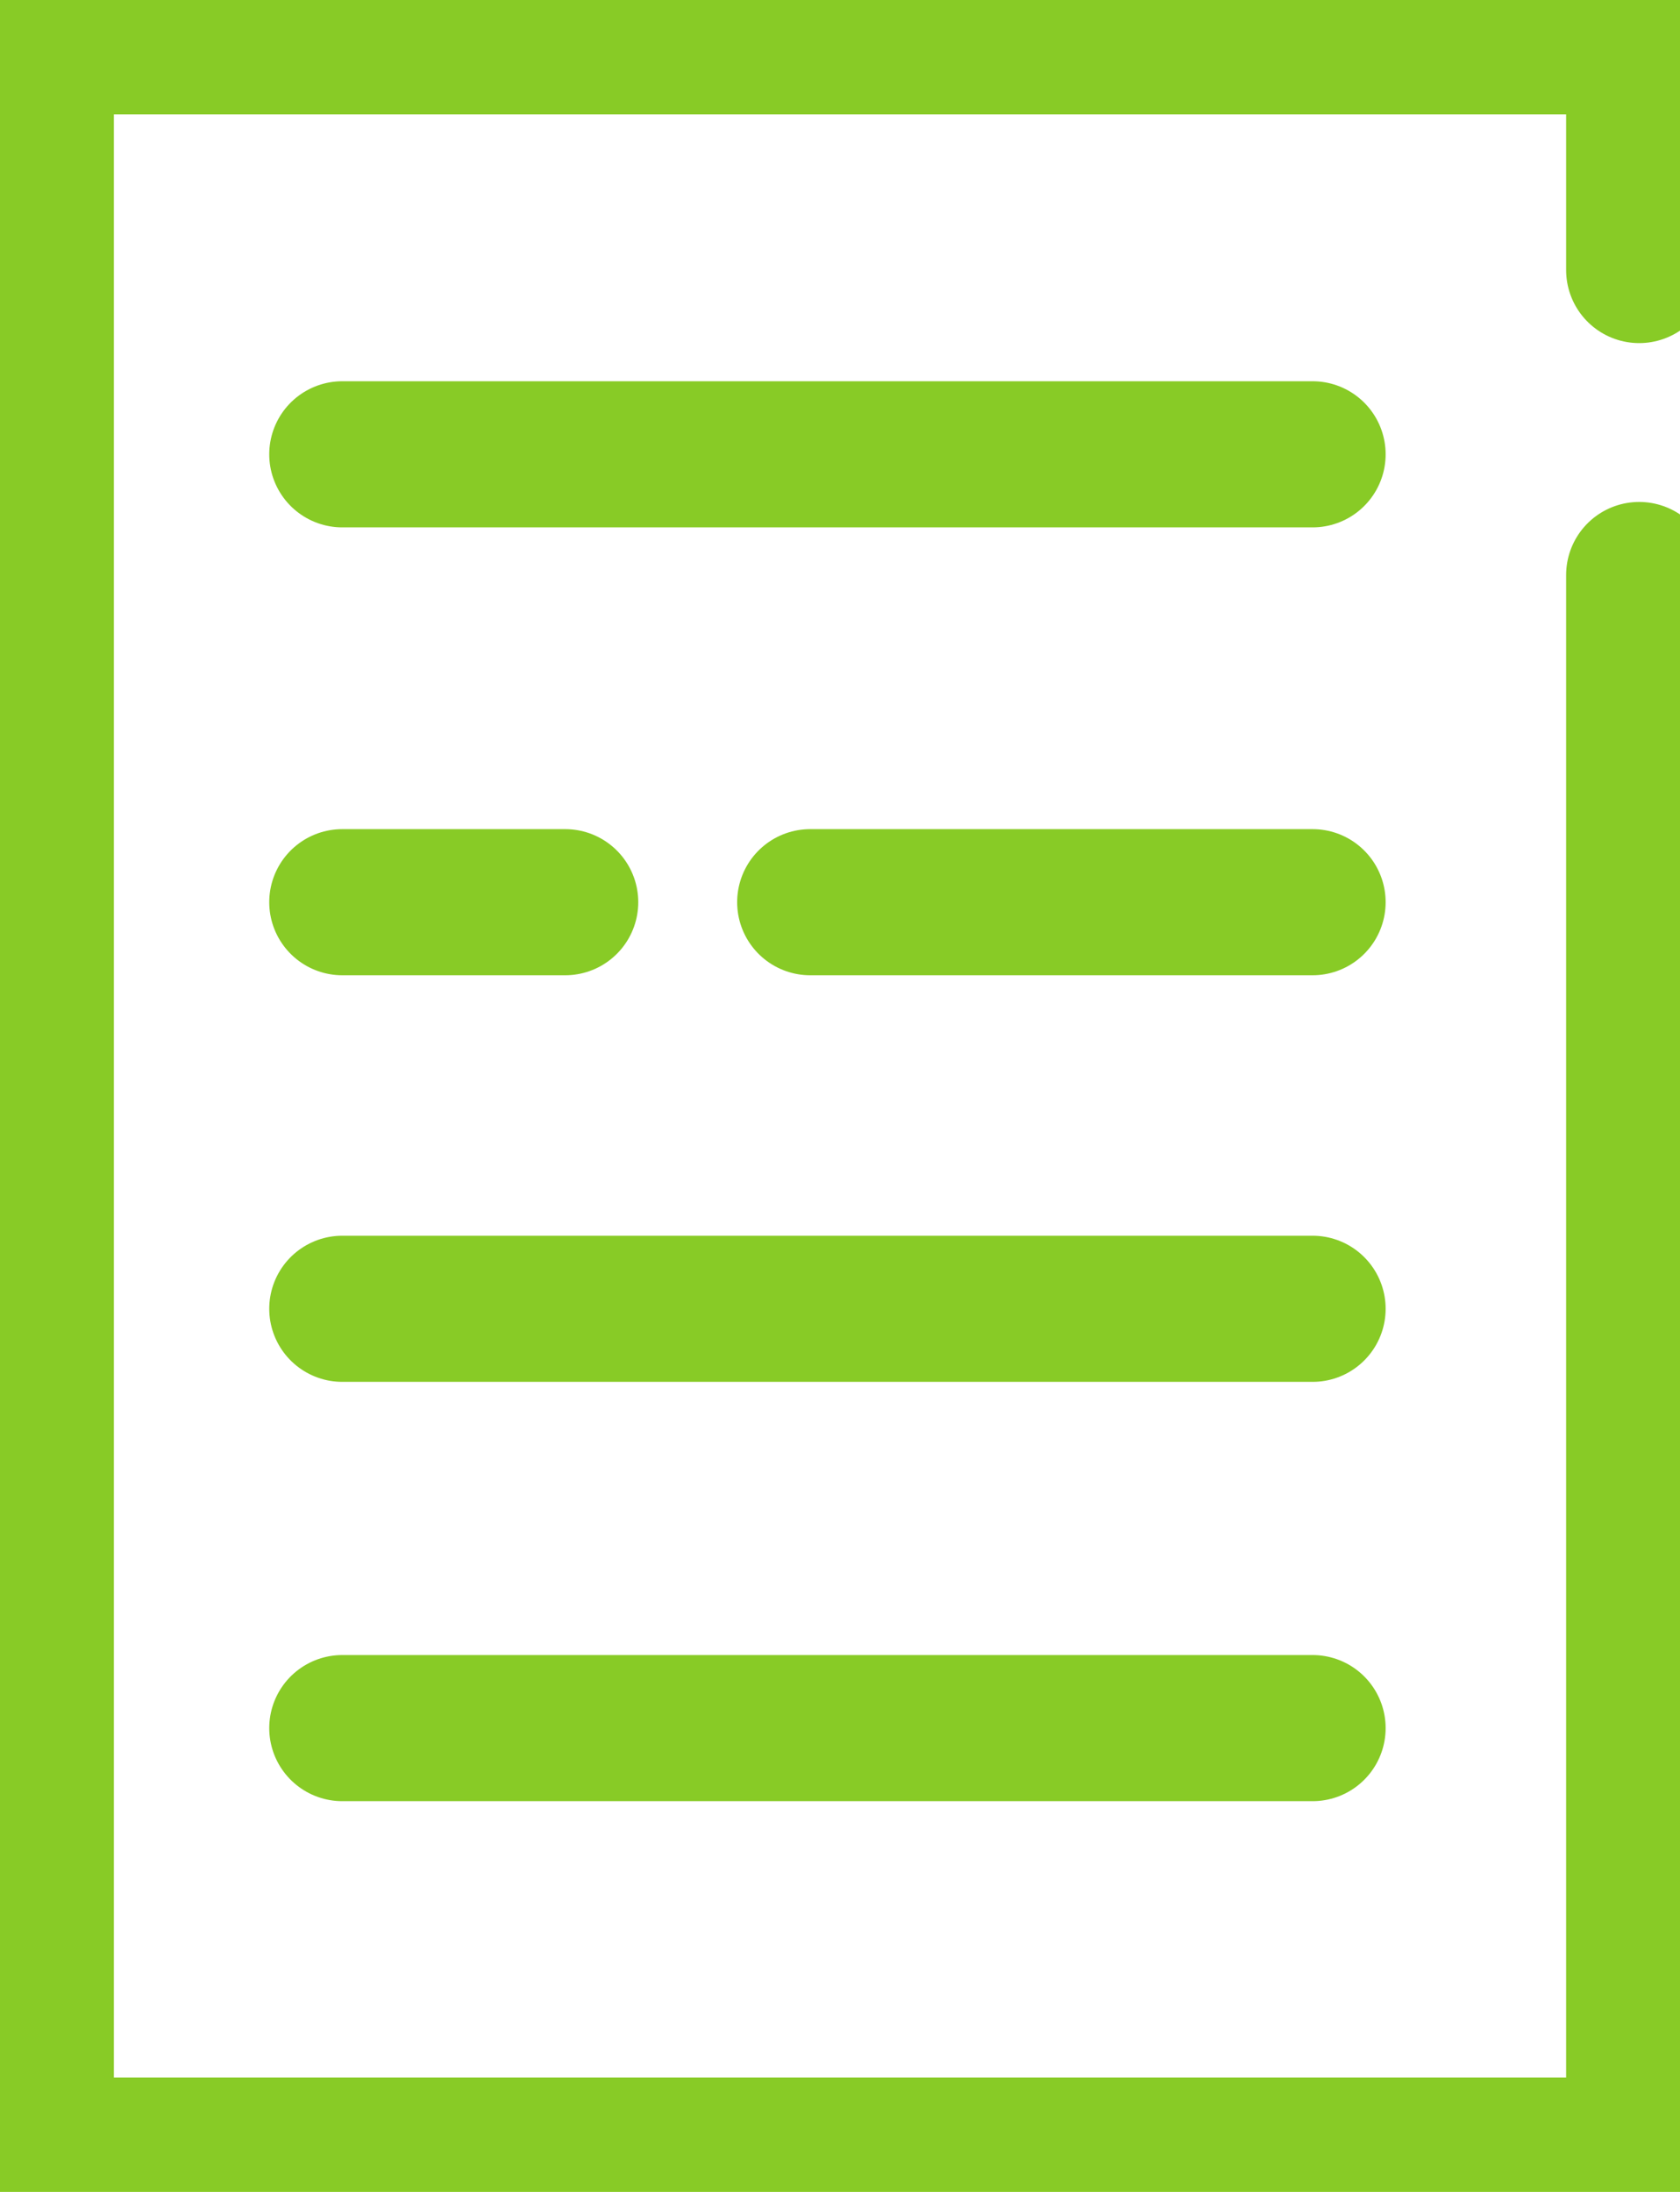 <svg width="23" height="30" viewBox="0 0 23 30" fill="none" xmlns="http://www.w3.org/2000/svg">
<g clip-path="url(#clip0)">
<path d="M22.441 3.696V0.565H0.559V29.435H22.441V7.87" stroke="#88CB26" stroke-width="2" stroke-miterlimit="10" stroke-linecap="round"/>
<path d="M4.686 17.913H17.97" stroke="#88CB26" stroke-width="2" stroke-miterlimit="10" stroke-linecap="round"/>
<path d="M7.738 12.348H4.686" stroke="#88CB26" stroke-width="2" stroke-miterlimit="10" stroke-linecap="round"/>
<path d="M17.97 12.348H11.092" stroke="#88CB26" stroke-width="2" stroke-miterlimit="10" stroke-linecap="round"/>
<path d="M4.686 23.652H17.97" stroke="#88CB26" stroke-width="2" stroke-miterlimit="10" stroke-linecap="round"/>
<path d="M4.686 6.218H17.97" stroke="#88CB26" stroke-width="2" stroke-miterlimit="10" stroke-linecap="round"/>
</g>
<defs>
<clipPath id="clip0">
<rect width="23" height="30" fill="white"/>
</clipPath>
</defs>
</svg> 
